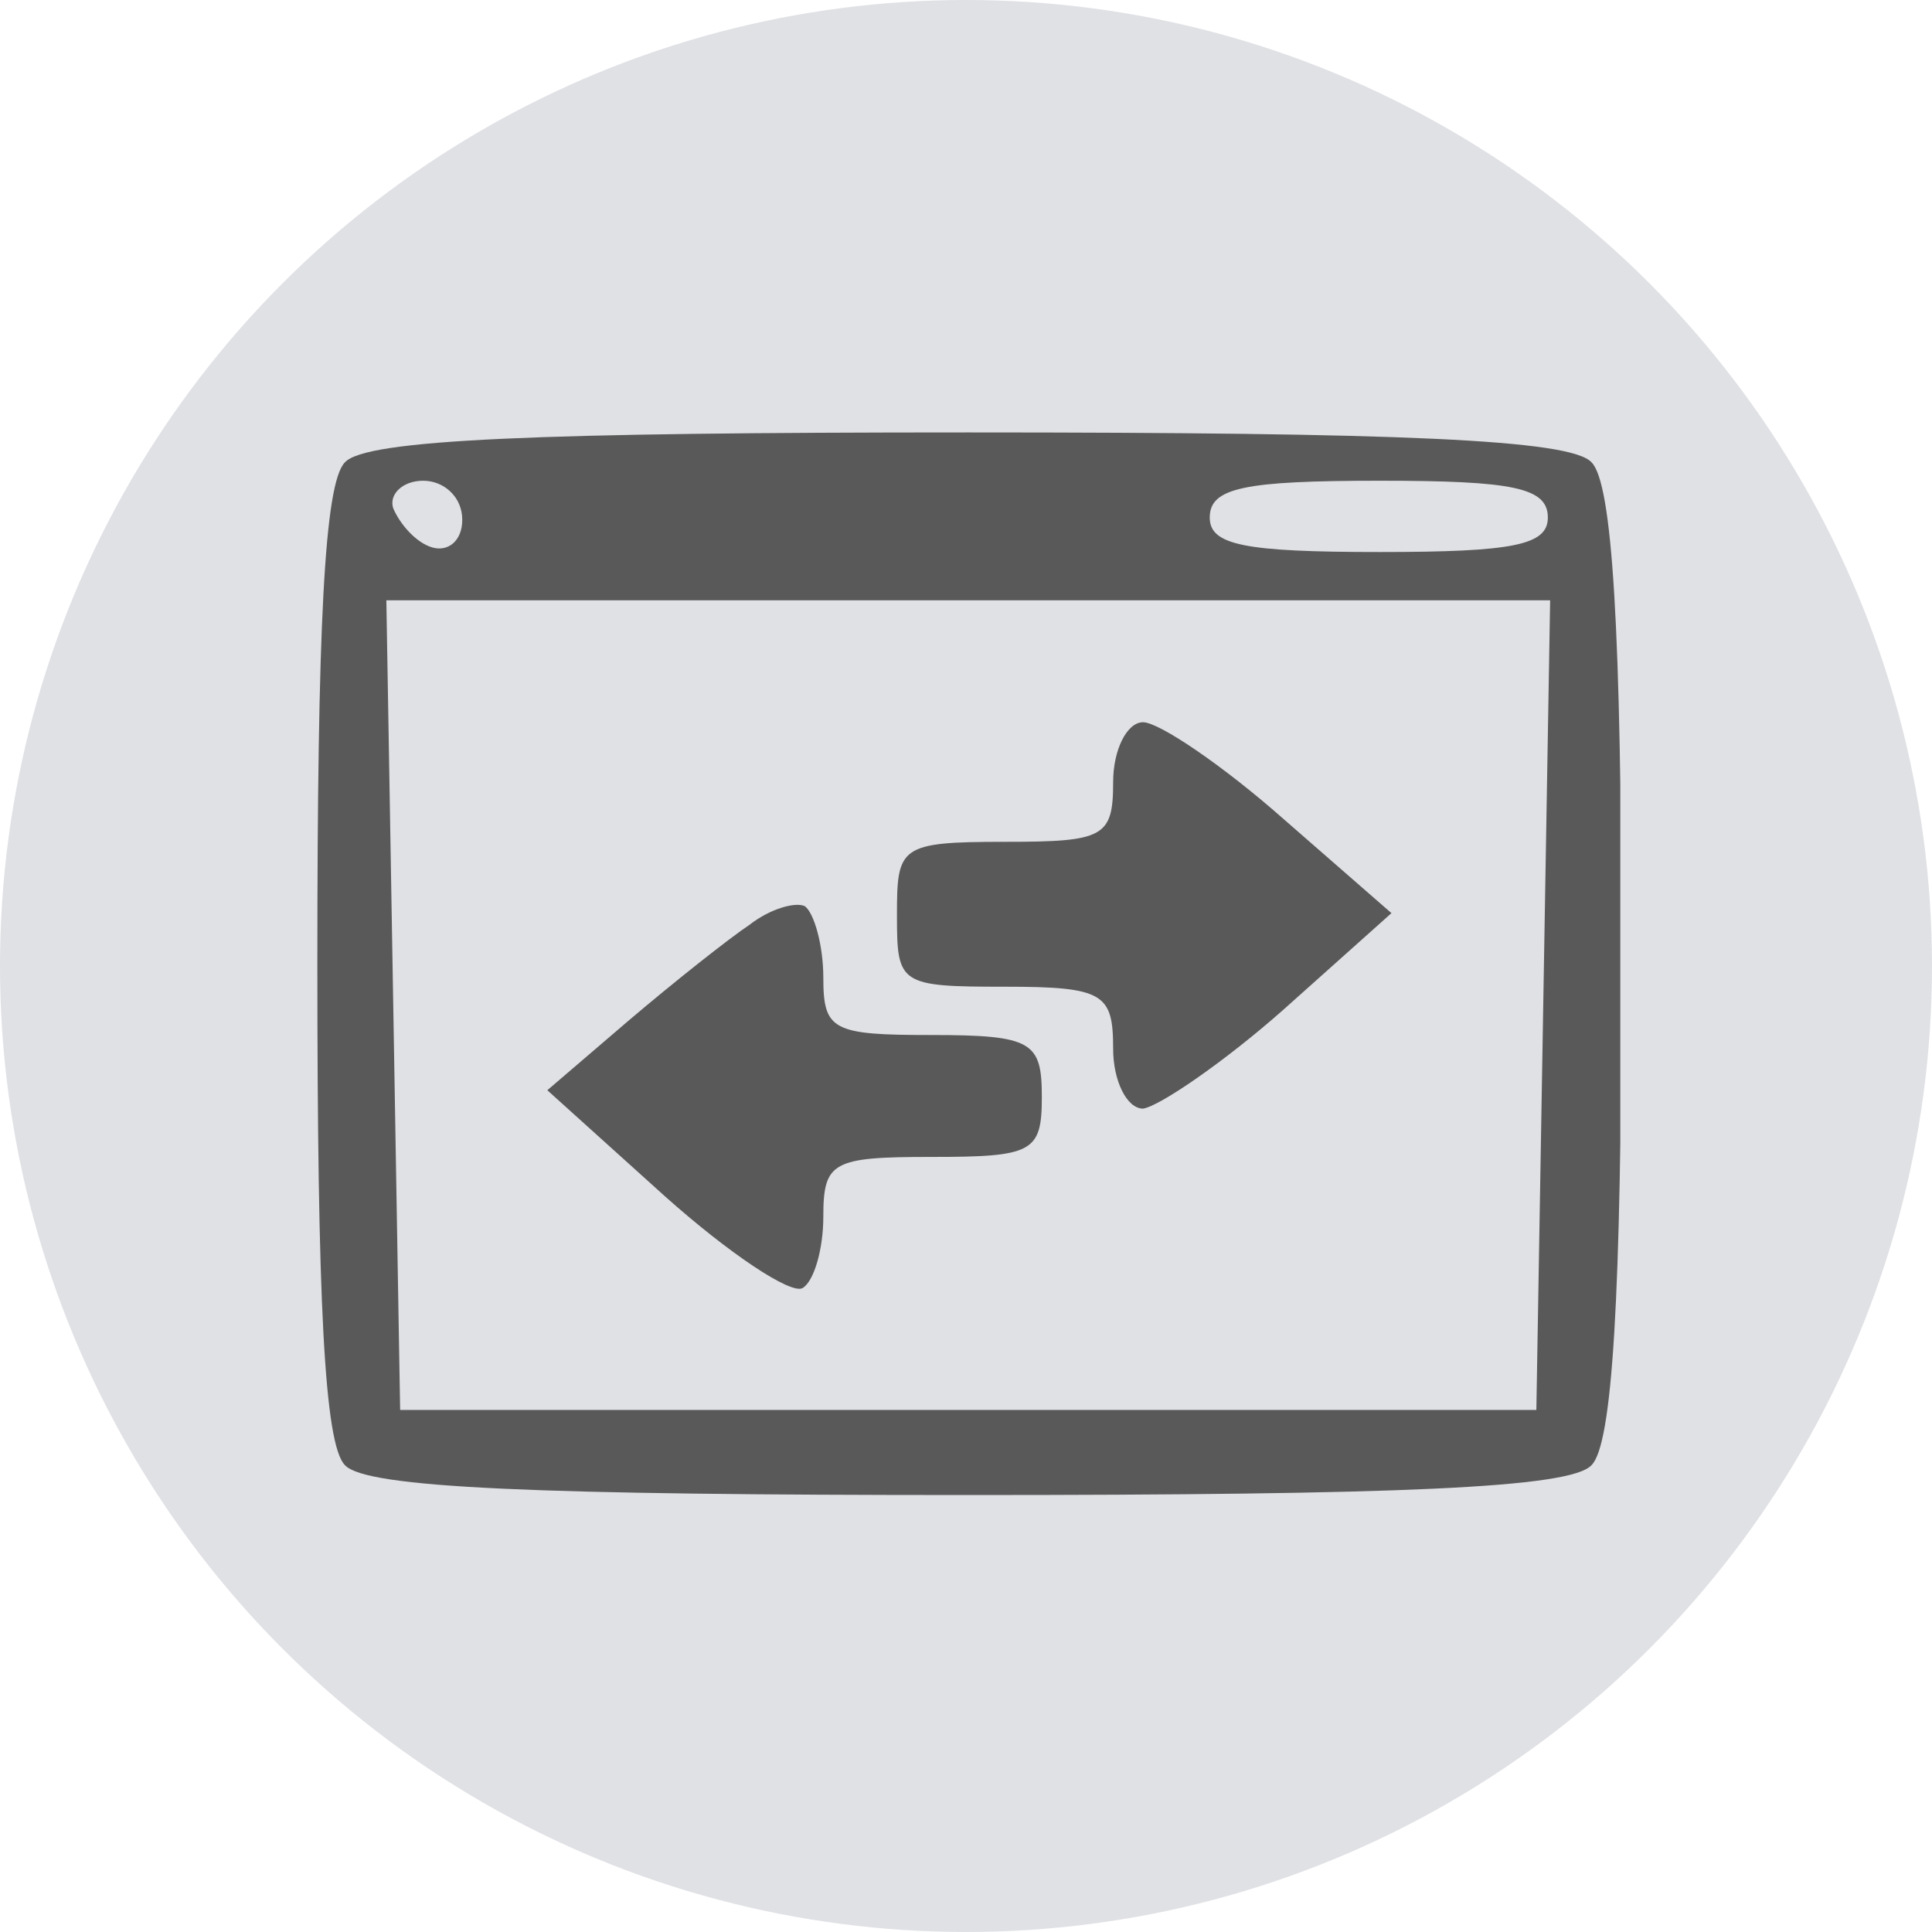 <svg preserveAspectRatio="xMidYMid slice" width="56" height="56" xmlns="http://www.w3.org/2000/svg" viewBox="0 0 80 80" fill-rule="evenodd" clip-rule="evenodd" stroke-linejoin="round" stroke-miterlimit="2"><circle cx="40" cy="40" r="40" fill="#e0e1e5"/><g transform="translate(13.093 17.906)"><clipPath id="a"><path d="M0 0h54v44H0z"/></clipPath><g fill="#595959" fill-rule="nonzero" clip-path="url(#a)"><path d="M1.19 1.238C.333 2.095.048 8.095.048 22c0 13.905.285 19.905 1.142 20.762C2.048 43.714 9.19 44 27 44s24.952-.286 25.81-1.238c.857-.857 1.238-6.857 1.238-20.762 0-13.905-.381-19.905-1.239-20.762C51.952.286 44.81 0 27 0 9.19 0 2.048.286 1.19 1.238zM6.048 3.62c0 .857-.572 1.333-1.238 1.143-.667-.19-1.334-.952-1.62-1.62C3 2.573 3.571 2 4.43 2c.857 0 1.619.667 1.619 1.62zM51 3.524c0 1.143-1.429 1.428-6.952 1.428-5.62 0-7.048-.285-7.048-1.428C37 2.286 38.429 2 44.048 2 49.57 2 51 2.286 51 3.524zm.095 3.428l-.571 33.524H3.476L2.905 6.952h48.19z"/><path d="M33 14.476c0 2.286-.381 2.476-4.476 2.476-4.381 0-4.476.19-4.476 3.048 0 2.857.095 2.952 4.476 2.952 4.095 0 4.476.286 4.476 2.572 0 1.333.571 2.476 1.238 2.476.667-.095 3.333-1.905 5.81-4.095l4.476-4L40.048 16c-2.477-2.19-5.143-4-5.81-4C33.571 12 33 13.143 33 14.476z"/><path d="M17.952 20.381c-.857.571-3.143 2.38-5.047 4L9.57 27.238l4.858 4.381c2.666 2.381 5.238 4.095 5.714 3.81.476-.286.857-1.62.857-2.953 0-2.285.38-2.476 4.476-2.476 4.19 0 4.572-.19 4.572-2.476s-.381-2.572-4.572-2.572c-4.095 0-4.476-.19-4.476-2.38 0-1.334-.381-2.667-.762-2.953-.38-.19-1.429.095-2.286.762z"/></g></g></svg>